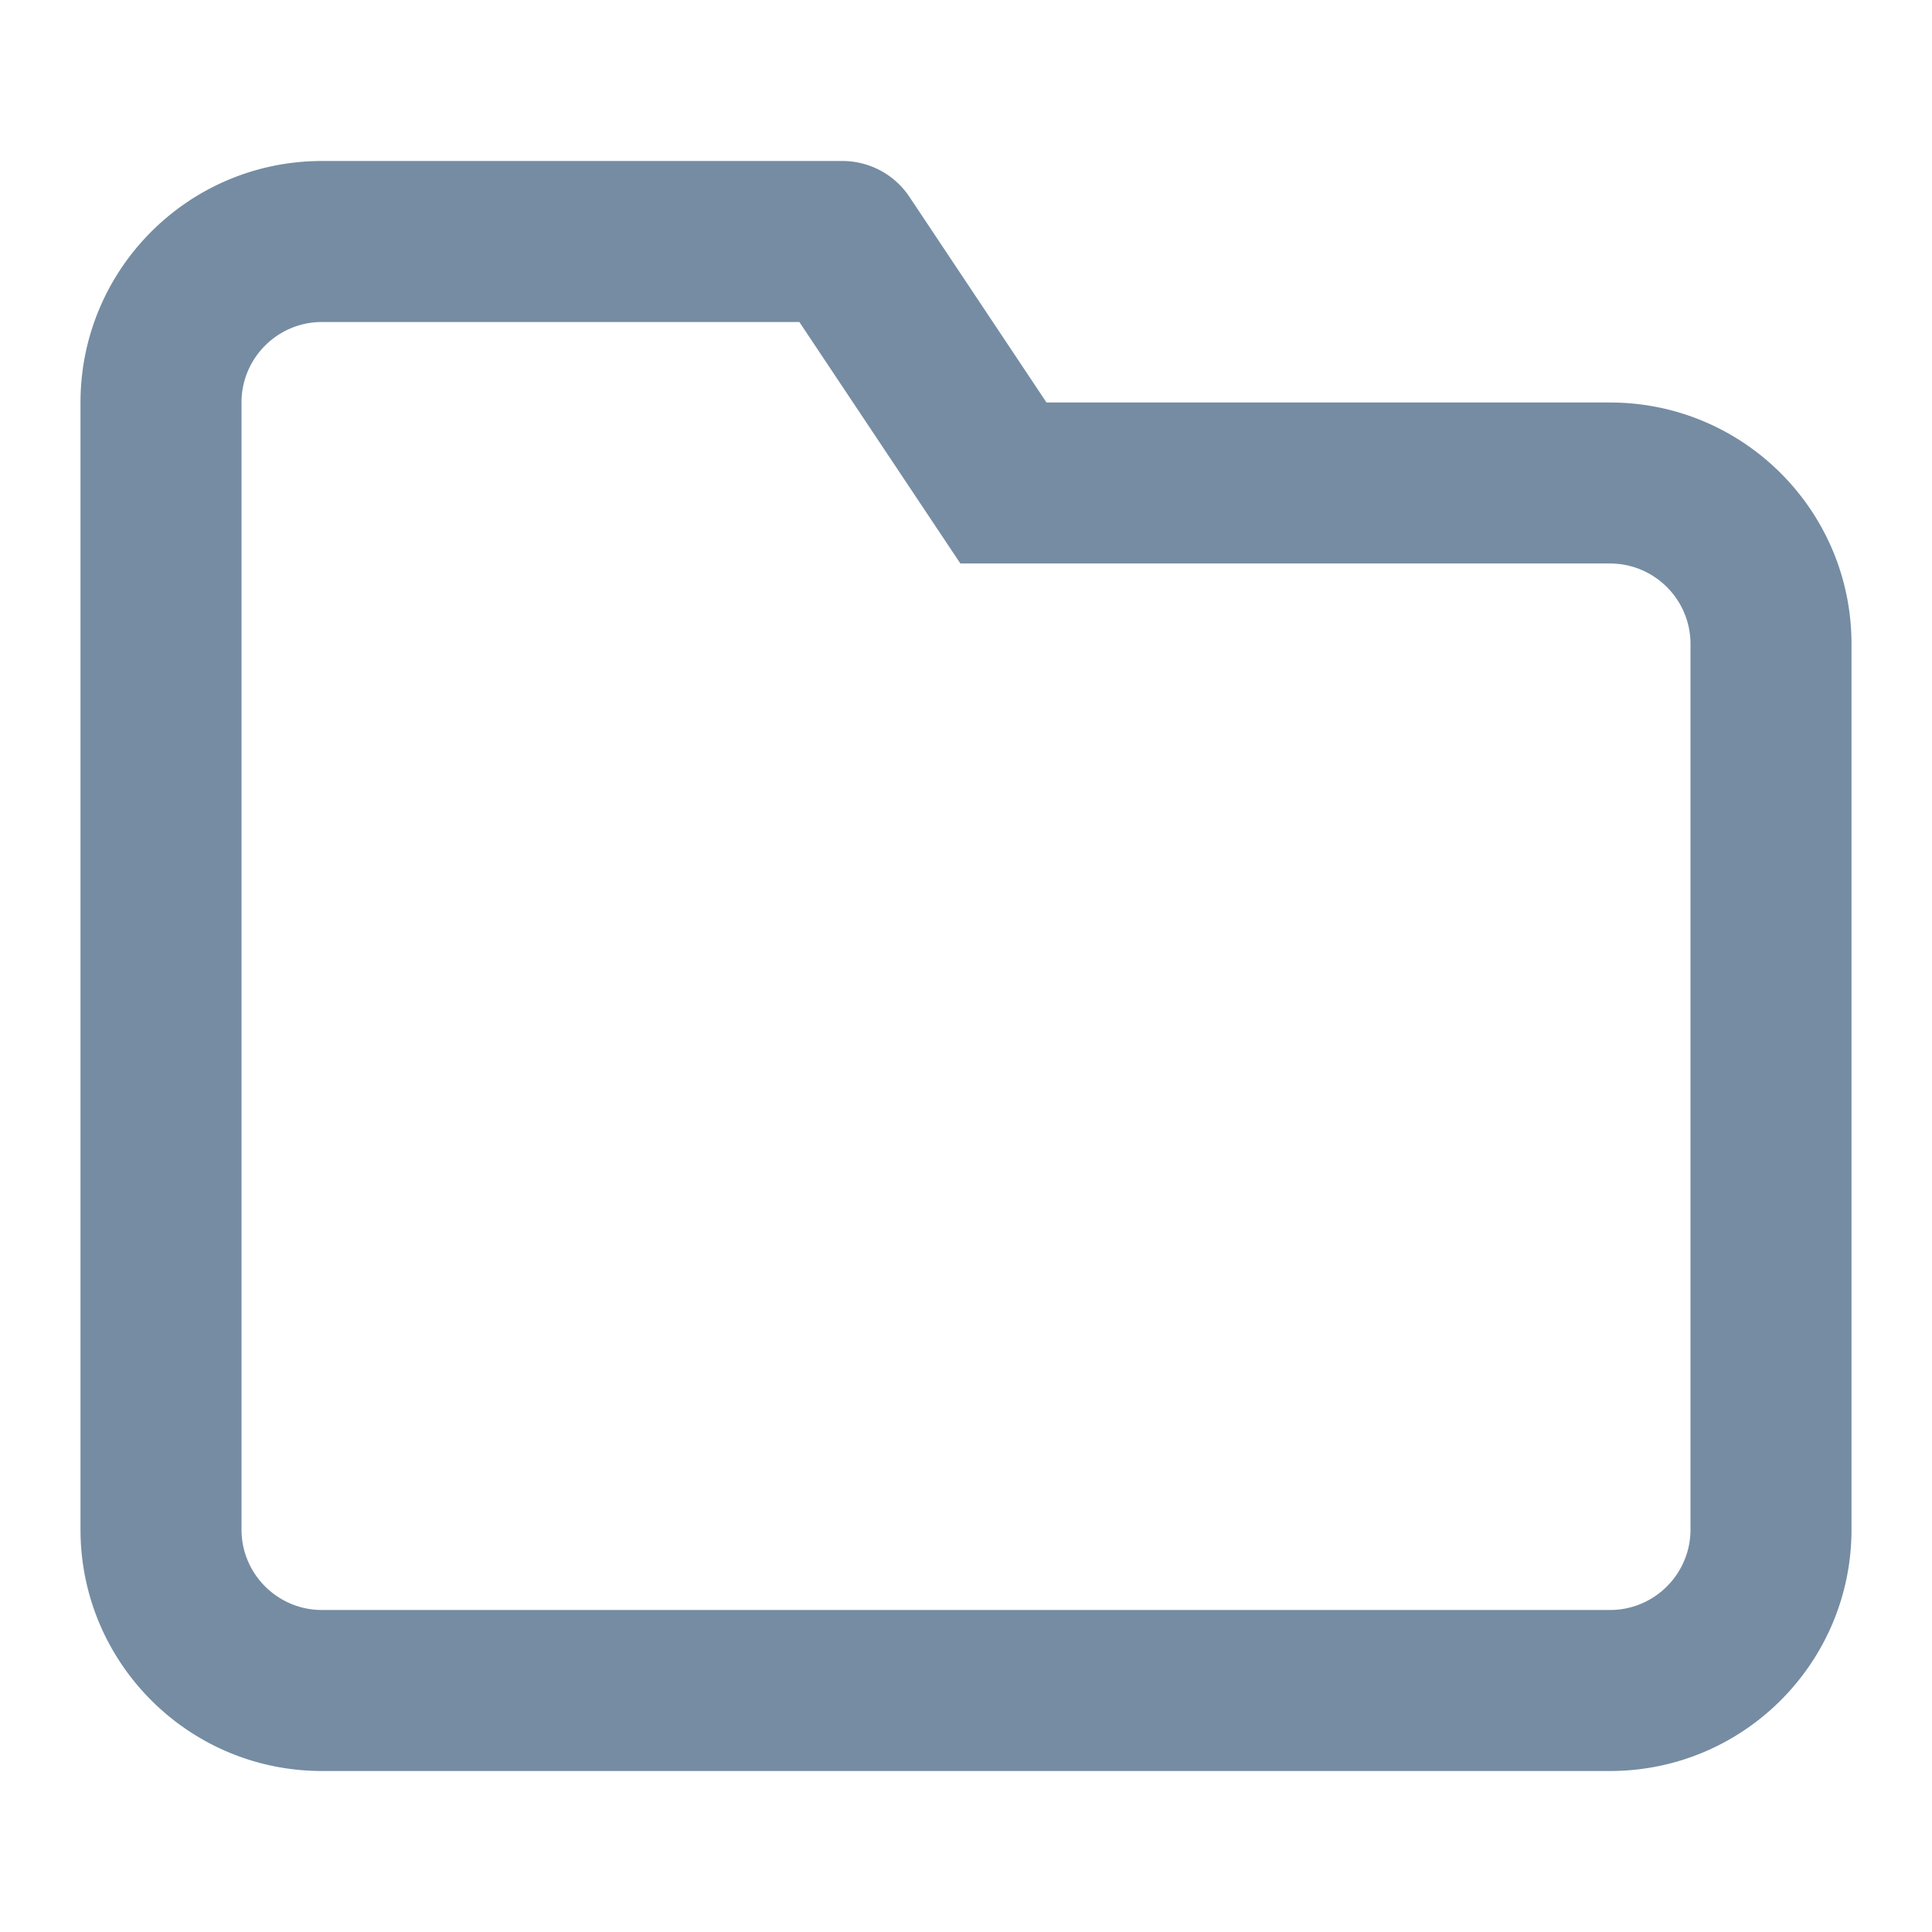<svg xmlns="http://www.w3.org/2000/svg" xmlns:xlink="http://www.w3.org/1999/xlink" width="24" height="24" viewBox="0 0 24 24"><defs><path d="M9.93 4H4c-.552 0-1 .448-1 1v14c0 .552.448 1 1 1h16c.552 0 1-.448 1-1V8c0-.552-.448-1-1-1h-8.07l-2-3zM4 2h6.465a1 1 0 0 1 .832.445L13 5h7c1.657 0 3 1.343 3 3v11c0 1.657-1.343 3-3 3H4c-1.657 0-3-1.343-3-3V5c0-1.657 1.343-3 3-3z" id="icons-default-map-closed" /></defs><use xlink:href="#icons-default-map-closed" fill="#758CA3" fill-rule="evenodd" /></svg>